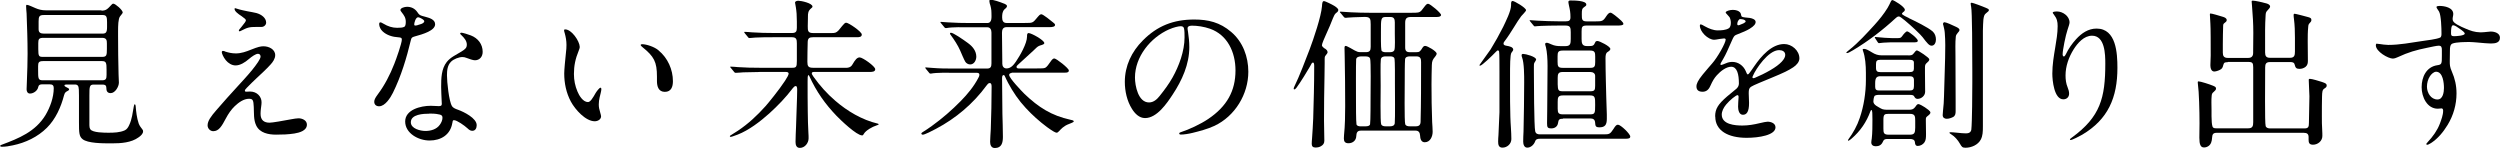 <?xml version="1.0" encoding="UTF-8"?><svg id="_レイヤー_2" xmlns="http://www.w3.org/2000/svg" viewBox="0 0 455.85 27"><g id="_レイヤー_1-2"><path d="M18.49,1.94c.85,0,1.09-.26,1.83-1.06.09-.12.21-.21.35-.21.35,0,1.71,1.15,1.71,1.62,0,.12-.35.5-.5.71-.32.44-.35,1.65-.35,2.68v.85c0,2.36.03,4.68.09,7.04,0,.5.06,1,.06,1.5,0,.71-.68,1.91-1.5,1.91-.62,0-.79-.41-.79-.94s-.29-.62-.71-.62h-1.59c-.77,0-.79.38-.79,2v5.42c0,.27.03.5.18.74.41.62,2.59.62,3.33.62.94,0,2.06-.03,2.95-.44.38-.18.62-.56.79-.94.53-1.09.62-2.24.85-3.42.03-.15.09-.38.15-.38.09,0,.15.06.18.26.09,1.09.21,2.21.56,3.24.15.41.41.74.68,1.09.09.09.12.21.12.35,0,.44-.47.85-.83,1.09-1.33.97-3.21,1.09-4.8,1.09h-.29c-1.44,0-4.18,0-5.12-.77-.62-.5-.65-1.15-.65-3.12v-4.8c0-.77,0-1.56-.18-1.8-.15-.21-.35-.24-.59-.24h-1.53c-.21,0-.35.06-.35.15,0,.18.21.26.32.32.35.18.53.26.53.41,0,.12-.09.21-.21.26-.38.21-.56.27-.71.82-.56,2.15-1.53,4.33-3.12,5.92-1.68,1.68-3.92,2.74-6.21,3.21-.65.15-1.36.26-2.03.26-.09,0-.29-.03-.29-.15s.18-.18.26-.21c3.15-1.18,6.16-2.38,8.01-5.42.85-1.44,1.5-3.21,1.5-4.92,0-.47-.21-.68-.71-.68h-1.44c-.35,0-.62.12-.68.5-.12.65-.85,1.18-1.5,1.18-.44,0-.62-.38-.62-.77,0-.56.06-1.09.06-1.65.06-1.62.12-3.21.12-4.83,0-2.44-.09-4.92-.18-7.36-.03-.44-.09-.88-.09-1.33,0-.12.03-.24.12-.24.32,0,1.18.44,1.56.59.62.27,1.18.41,1.88.41h10.19ZM18.61,14.64c.71,0,.82-.27.82-1v-.91c0-1.27-.06-1.59-.85-1.59H7.86c-.77,0-.91.24-.91.91v.68c0,1.62,0,1.91.88,1.91h10.78ZM18.64,10.37c.79,0,.85-.29.85-1.44v-1c0-.59-.06-1.03-.88-1.03H7.92c-.83,0-.94.26-.94.97v1.06c0,1.36.12,1.44.88,1.44h10.78ZM18.64,6.13c.62,0,.88-.15.88-1.18v-.91c0-.91-.09-1.3-.77-1.3H7.98c-.83,0-.94.29-.94,1.18v1.41c0,.59.32.8.97.8h10.63Z"/><path d="M41.02,9.39c.68.21,1.24.35,2,.35.94,0,1.86-.32,2.74-.68,1.33-.53,1.77-.62,2.3-.62.94,0,2.12.53,2.12,1.62,0,.65-.44,1.27-.85,1.71-.74.82-1.71,1.71-2.56,2.5-.62.59-1.18,1.12-1.77,1.74-.21.21-.35.38-.35.53s.12.18.24.18c.18,0,.38-.03.71-.03,1.27,0,2.09.94,2.09,1.94,0,.5-.09.85-.12,1.21-.03.29-.06.56-.06.91,0,1.18.65,1.62,1.65,1.62.53,0,2.47-.35,3.92-.62.5-.09,1.03-.18,1.35-.18.65,0,1.53.35,1.53,1.15,0,1.12-1.38,1.47-2.27,1.62-1.15.18-2.24.21-3.36.21-1.35,0-2.97-.29-3.62-1.68-.5-1.06-.38-2.21-.44-3.36-.06-1.24-.15-1.5-.88-1.5-.97,0-1.92.71-2.59,1.35-.65.62-1.18,1.41-1.59,2.18-.79,1.5-1.32,2.38-2.33,2.38-.56,0-1.03-.5-1.03-1.06,0-.8.59-1.62,1.62-2.8,1.29-1.5,2.62-2.97,3.95-4.42.53-.59,1.65-1.77,2.56-2.89.82-1.03,1.53-2,1.53-2.44,0-.29-.18-.5-.47-.5-.41,0-1.09.47-1.68.97-.68.59-1.56,1.15-2.41,1.15-.68,0-1.33-.41-1.77-.94-.47-.56-.74-1.27-.74-1.47,0-.12.06-.24.21-.24.09,0,.18.03.38.09ZM42.87,1.5s.12,0,.44.12c.29.12,1.65.41,1.83.44.56.12,1.12.18,1.62.32.94.26,1.77.91,1.77,1.74,0,.44-.41.79-.83.79h-.85c-1.44,0-1.68.09-2.92.71-.12.06-.18.09-.26.09s-.12-.09-.12-.15c0-.09.12-.24.5-.68.56-.68.79-1,.79-1.18,0-.15-.21-.35-.77-.74-.68-.44-1.3-.91-1.3-1.33,0-.09.06-.15.09-.15Z"/><path d="M73.73,4.89c.21-.12.26-.53.26-.91,0-.74-.29-1.15-.77-1.77-.09-.12-.21-.27-.21-.38,0-.38.77-.59,1.21-.59.74,0,1.41.29,1.88.97.15.21.21.32.35.44.29.24.71.29,1.21.44.65.18,1.68.47,1.68,1.33,0,1.15-2.15,1.8-3.77,2.24-.41.12-.56.21-.65.65-.77,3.21-1.77,6.57-3.27,9.6-.44.88-1.41,2.47-2.53,2.47-.5,0-.88-.29-.88-.82,0-.32.12-.65.65-1.36,1.24-1.65,2.24-3.59,3-5.54.35-.85,1.38-3.8,1.38-4.42,0-.32-.12-.41-.65-.44-1.03-.06-2.12-.38-2.86-1.09-.35-.32-.62-.85-.62-1.29,0-.15.03-.35.21-.35.09,0,.21.03.59.26.77.47,1.59.74,2.47.74.56,0,1.06-.03,1.3-.18ZM82.48,22.41c-.35,2.18-2.09,3.21-4.15,3.21s-4.45-1.33-4.45-3.47,2.8-2.86,4.65-2.86c.53,0,1.09.06,1.44.06.41,0,.59-.06.59-.41,0-.12-.03-.41-.03-.62-.03-.94-.09-1.59-.09-2.47,0-1.56.03-3.3,1.03-4.56.71-.88,1.68-1.27,2.65-1.88.77-.47,1-.71,1-1.3,0-.65-.5-1.24-.97-1.68-.09-.09-.24-.21-.24-.32s.12-.15.21-.15c.24,0,1.3.32,1.74.5,1.29.5,2.15,1.59,2.15,3,0,.88-.56,1.53-1.41,1.53-.38,0-1-.24-1.56-.44-.24-.09-.44-.15-.71-.15-.62,0-1.59.35-2.09.85-.65.65-.74,1.59-.74,2.47,0,1.18.35,4.71.91,5.62.24.38.71.53,1.12.68,1.06.38,3.39,1.53,3.39,2.8,0,.5-.21,1.03-.79,1.03-.24,0-.5-.06-.91-.47-.5-.47-1.91-1.47-2.44-1.47-.21,0-.24.12-.29.5ZM78.27,20.73c-1.03,0-3.36.09-3.36,1.56,0,1.18,1.74,1.59,2.68,1.59s2.03-.29,2.62-1.15c.26-.35.47-.83.47-1.24,0-.32-.09-.47-.44-.59-.32-.09-.94-.18-1.5-.18h-.47ZM76.21,4.56c.47-.12.85-.26,1-.41.12-.12.15-.18.15-.26,0-.06-.03-.15-.12-.24-.27-.24-.79-.5-1-.5-.47,0-.71,1.06-.71,1.27,0,.18.06.24.18.24s.29-.03.5-.09Z"/><path d="M103.06,5.36c1.18,0,2.62,2.15,2.65,3.18,0,.24-.09.44-.18.68-.62,1.5-.88,2.77-.88,4.27,0,1.12.21,2.18.65,3.21.29.71,1,1.91,1.91,1.91.44,0,.88-.74,1.38-1.62.15-.26.68-1,.91-1,.12,0,.15.15.15.26,0,.35-.21,1.03-.32,1.53-.09.41-.15.82-.15,1.27,0,.5.09.91.27,1.5.06.21.15.53.15.65,0,.59-.62.91-1.15.91-1.68,0-3.59-2.15-4.36-3.59-.85-1.59-1.21-3.36-1.21-5.12,0-.68.18-2.53.32-3.86.06-.44.09-.88.09-1.35,0-.74-.12-1.44-.32-2.15-.06-.18-.12-.38-.12-.56,0-.09.12-.12.21-.12ZM120.08,9.19c1.68,1.38,2.62,3.5,2.62,5.62,0,.97-.29,1.94-1.47,1.94s-1.44-1.03-1.44-1.97v-.8c0-2.71-.53-3.68-2.65-5.39-.12-.09-.32-.29-.32-.38,0-.12.18-.15.26-.15.79,0,2.24.47,3,1.12Z"/><path d="M138.45,13.13c-.74,0-1.94.03-2.92.06-.59.03-.94.09-1.41.09-.12,0-.15-.03-.27-.18l-.56-.68c-.12-.12-.15-.18-.15-.21,0-.06.09-.06.12-.06.44,0,.88.06,1.3.09,1.27.09,2.68.12,4.03.12h5.86c.74,0,.85-.15.85-1.27v-3.18c0-.71-.09-1.12-.88-1.12h-3.45c-.79,0-2.36,0-3.21.06-.53.03-.88.09-1.12.09-.12,0-.15-.03-.26-.18l-.56-.68c-.09-.12-.12-.18-.12-.21,0-.06.06-.06.09-.06.44,0,.88.06,1.33.09,1.32.09,2.68.12,4,.12h3.3c.68,0,.88-.26.88-.91v-1.18c0-1.09-.06-1.86-.18-2.59-.06-.35-.15-.77-.15-.85,0-.29.41-.35.62-.35.5,0,2.56.44,2.56,1.06,0,.12-.12.24-.24.32-.56.47-.59.88-.59,1.56v.21c0,.47-.03.97-.03,1.47,0,.83,0,1.27.97,1.27h3.39c.56,0,.83-.03,1.27-.5l.65-.8c.27-.32.5-.59.71-.59.47,0,2.86,1.65,2.86,2.15,0,.44-.41.5-.85.5h-8.04c-.62,0-.94.15-.97.83-.03,1.18-.06,2.44-.06,3.65,0,.77.15,1.09,1,1.09h6.21c.18,0,.71-.06,1-.59.5-.85.83-1.3,1.33-1.3.53,0,2.83,1.62,2.83,2.15,0,.5-.62.5-1.06.5h-10.07c-.21,0-.44.03-.44.26,0,.15.18.41.32.62,1.15,1.62,2.47,3.09,3.95,4.36,2.21,1.91,4.89,3.5,7.75,4.18.09.03.18.06.18.12,0,.09-.21.15-.38.21-.82.26-1.94.91-2.3,1.5-.18.32-.24.32-.35.32-1,0-3.89-2.77-4.65-3.56-2.06-2.15-3.65-4.36-4.98-7.27-.03-.09-.06-.15-.15-.15-.15,0-.15.56-.15,1.15,0,1.86,0,3.68.03,5.54.03,1.3.03,2.59.12,3.89.03.32.03.62.03.94,0,.85-.68,1.74-1.59,1.74-.65,0-.79-.56-.79-1.09,0-.91.06-1.8.09-2.68l.18-5.36.03-1.47c0-.18,0-.68-.26-.68-.21,0-.41.24-.53.38-1.27,1.68-2.71,3.18-4.3,4.62-1.65,1.47-3.71,3.06-5.77,3.86-.83.32-1.15.41-1.3.41-.06,0-.12-.06-.12-.12,0-.09.21-.21.35-.29.38-.24.77-.47,1.12-.71,1.94-1.3,3.5-2.77,5.04-4.48.5-.56,2.47-2.97,3.53-4.59.41-.62.68-1.12.68-1.33,0-.29-.29-.32-.53-.32h-4.8Z"/><path d="M184.45,13.31c-.21,0-.44.12-.44.35,0,.59,2.3,2.97,2.8,3.47,2.56,2.44,4.92,3.95,8.39,4.71.15.03.59.09.59.29,0,.09-.09.18-.85.47-1.03.38-1.47.94-1.85,1.33-.12.12-.27.27-.41.27-.26,0-.83-.35-1.77-1.03-1.38-1.03-2.71-2.21-3.89-3.5-1.27-1.36-2.33-2.92-3.21-4.57-.18-.35-.38-.74-.53-1.09-.06-.15-.12-.32-.29-.32-.24,0-.27.32-.27.56v.26c0,2.06.06,4.15.06,6.24.03,1.38.09,2.8.09,4.21,0,1.03-.21,2.03-1.47,2.03-.65,0-.86-.56-.86-1.12,0-.77.09-1.53.12-2.3.09-2.56.15-5.15.15-7.72,0-.26,0-.71-.35-.71-.24,0-.44.26-.59.47-2.42,3.3-5.59,5.98-9.22,7.89-.59.32-2.03,1.06-2.38,1.06-.15,0-.27-.09-.27-.21,0-.09.12-.18.21-.24.56-.32,1.15-.77,1.71-1.15,1.88-1.35,3.65-2.89,5.27-4.54,1.24-1.27,2.36-2.62,3.18-4.18.12-.18.21-.41.21-.62,0-.38-.44-.35-.71-.35h-3.86c-1.21,0-3.15-.06-4.27.15h-.09c-.12,0-.18-.06-.26-.18l-.56-.68c-.09-.12-.12-.18-.12-.21,0-.06.06-.06.09-.06l1.18.09c1.47.12,2.53.12,4.18.12h5.83c.65,0,.79-.35.79-.94v-5.62c0-.47-.18-.97-.77-.97h-3.24c-1.18,0-3.09-.06-4.21.15h-.12c-.12,0-.15-.03-.27-.18l-.56-.68c-.12-.15-.15-.18-.15-.21,0-.06.09-.06.12-.06l1.3.09c1.36.09,2.68.12,4.04.12h3.09c.94,0,.77-1.12.77-1.86,0-.62-.12-1.15-.32-1.74-.03-.12-.06-.27-.06-.38,0-.15.03-.27.21-.27.5,0,1.59.35,2.62.77.18.09.38.21.38.38s-.09.32-.44.59c-.41.41-.44.94-.44,1.5s.18,1,.79,1h3.3c.91,0,1.18,0,1.47-.15.24-.12.44-.35,1-1.03.12-.15.35-.41.59-.41.32,0,1.8,1.21,2.15,1.5.15.12.35.27.35.44,0,.35-.53.41-1,.41h-7.86c-.65,0-.82.47-.82,1.03,0,1.8.06,3.59.06,5.39v.26c0,.47.27.85.77.85.79,0,1.3-.65,1.71-1.24.74-1.09,2.03-3.3,2.03-4.59v-.12c0-.21.03-.5.29-.5.5,0,2.86,1.3,2.86,1.83,0,.32-.77.38-1,.53-.27.12-.65.5-.97.82-.85.8-1.88,1.74-2.83,2.59-.12.12-.27.24-.27.41,0,.21.21.27.38.27h3.39c.77,0,1.24,0,1.47-.12.29-.15.56-.53,1.18-1.41.12-.15.29-.29.47-.29.38,0,2.65,1.8,2.65,2.18,0,.35-.29.41-.74.41h-9.69ZM176.58,7.92c.77.56,1.44,1.38,1.44,2.42,0,.62-.38,1.41-1.12,1.41-.35,0-.74-.21-.91-.53-.21-.35-.71-1.53-.91-2-.41-.94-1.12-2.03-1.74-2.86-.06-.06-.12-.18-.12-.27s.09-.12.18-.12c.41,0,2.06,1.12,3.18,1.94Z"/><path d="M216.54,5.15c0,.21.03.29.09.71.12.88.23,1.68.23,2.74,0,3.12-1.32,6.04-3.03,8.63-1.06,1.62-2.88,4.3-5.04,4.3-1.06,0-1.86-.82-2.39-1.68-.91-1.44-1.3-3.24-1.3-4.92,0-2.92,1.24-5.51,3.27-7.54,2.65-2.68,5.6-3.83,9.39-3.83,2.53,0,4.68.5,6.74,2.27,2.12,1.8,3.12,4.51,3.12,7.25,0,4.09-2.42,8.1-6.18,9.87-1.27.59-2.74.97-3.95,1.27-.71.18-1.62.32-2.18.32-.12,0-.29-.03-.29-.21,0-.12.15-.18.24-.21,1.56-.5,3.68-1.5,5.04-2.42,3.42-2.3,4.98-5.12,4.98-8.86,0-3.33-1.47-6.48-4.65-7.6-1.09-.38-2.3-.56-3.3-.56-.59,0-.79.21-.79.47ZM213.22,5.33c-3.48,1.53-6.27,5.04-6.27,8.81,0,1.5.59,4.54,2.56,4.54.85,0,1.47-.59,1.94-1.18.85-1.06,1.68-2.18,2.33-3.33,1.21-2.15,2.21-4.86,2.21-7.36,0-.56,0-1.18-.09-1.59-.06-.32-.27-.44-.62-.44-.38,0-1.29.21-2.06.56Z"/><path d="M241.6,8.86c.21.15.47.35.47.65,0,.15-.09.29-.41.68-.12.15-.12.38-.12.59v.71c0,.79-.03,1.56-.03,2.36-.06,2.71-.09,5.45-.09,8.16,0,1.21.06,2.42.06,3.65,0,.47-.21.77-.62,1-.29.18-.65.24-1,.24-.44,0-.68-.21-.68-.65,0-.32.03-.71.06-1.03.06-.53.18-3,.21-3.62.09-3.09.18-6.16.18-9.31v-.29c0-.24-.03-.59-.21-.59-.21,0-.24.12-.59.77-.21.38-1.74,2.92-2.44,3.83-.18.24-.29.29-.38.29s-.12-.03-.12-.15c0-.09.09-.32.18-.5.71-1.38,2.21-5.27,2.74-6.68.71-1.88,2.09-5.95,2.24-7.83.03-.62.09-.94.38-.94.18,0,1.41.59,1.88.88.29.18.71.5.71.71s-.03.32-.44.62c-.21.15-.41.62-.53.91-.38,1-.77,1.88-1.24,2.92-.24.53-.77,1.71-.77,2,0,.26.35.5.56.65ZM244.43,2.39c-.09-.12-.12-.15-.12-.18,0-.06.06-.09.09-.09.15,0,1.24.09,1.86.12,1.18.06,2.33.09,3.47.09h7.63c1.15,0,1.44,0,1.83-.41.18-.21.38-.5.71-.91.12-.15.29-.32.5-.32.38,0,2.36,1.68,2.36,2.03,0,.29-.35.38-.83.38h-4.65c-.82,0-1.06.29-1.06,1.09v4.45c0,.65.24.88.88.88h1.12c.59,0,.74-.12,1.15-.8.12-.21.29-.35.5-.35.41,0,2.09.97,2.09,1.41,0,.18-.15.38-.26.53-.47.56-.59.79-.62,1.56-.03,1.15-.06,2.33-.06,3.5,0,2.3.03,4.59.12,6.89.03.59.09,1.18.09,1.77,0,.85-.44,1.91-1.44,1.91-.68,0-.83-.68-.85-1.21-.03-.53-.24-.91-.8-.91h-10.01c-.62,0-.8.35-.83,1.03-.03.77-.65,1.27-1.41,1.27-.62,0-.85-.29-.85-.88,0-.12,0-.35.03-.59.18-1.74.21-3.68.21-5.3,0-3.03-.03-6.1-.09-9.1l-.03-1.38v-.21c0-.21.12-.29.21-.29.24,0,1.36.68,1.68.85s.59.29.97.29h1.03c.71,0,.88-.29.88-.97v-4.12c0-1.03-.09-1.36-1.21-1.33-1.53.03-2.53.09-2.92.12l-.29.03c-.29.03-.38-.03-.5-.18l-.56-.68ZM249.05,23.03c.29,0,.71-.06.77-.38.09-.47.09-4.36.09-5.12,0-.94.09-6.39-.09-6.86-.12-.32-.47-.38-.77-.38h-.94c-.38,0-.8.15-.83.56-.06.65-.03,6.27-.03,7.51,0,.74,0,3.77.09,4.3.06.32.47.38.77.38h.94ZM253.5,23.03c.38,0,.77-.12.82-.56.09-.77.03-6.07.03-7.3,0-.97.03-4.04-.09-4.51-.09-.32-.47-.38-.77-.38h-.88c-.38,0-.77.12-.83.56-.09.56-.03,3.92-.03,4.8,0,.94-.09,6.57.09,7.01.12.32.47.38.77.38h.88ZM253.53,9.51c.27,0,.59-.09.71-.35.18-.38.09-2.5.09-3.03v-2.06c0-.59-.15-.97-.79-.97h-.91c-.85,0-.83.44-.83,2.65,0,.62-.03,2.92.09,3.42.06.26.47.35.74.35h.91ZM258.18,23.03c.56,0,.83-.24.85-.82.09-3.42.09-6.98.09-10.87,0-.56-.06-1.06-.85-1.06h-1.24c-.38,0-.8.12-.83.56-.06.68-.06,3-.06,3.8,0,1.06-.09,7.54.09,8.01.12.32.47.38.8.38h1.15Z"/><path d="M269.75,11.93c0-.06.09-.18.21-.35.35-.53,1.44-1.97,1.83-2.56.82-1.33,1.59-2.71,2.3-4.12.47-1,1.44-2.89,1.44-3.95v-.12c0-.35,0-.65.29-.65.32,0,2.44,1.24,2.44,1.68,0,.21-.77.94-.88,1.09-.74.94-1.88,3.06-2.97,4.48-.12.15-.26.32-.26.53s.18.32.53.38c.56.09,1.24.24,1.24.71,0,.12-.12.32-.32.56-.26.29-.26,2.53-.26,4.24v1.88c0,1.85,0,3.74.06,5.59.03,1.33.18,2.68.18,4.04,0,.88-.77,1.56-1.62,1.56-.71,0-.79-.56-.79-1.12,0-.41.03-.79.06-1.18l.18-4.15v-7.48c0-.91,0-3.21-.06-3.56-.03-.15-.12-.24-.24-.24-.09,0-.24.15-.38.29-.56.59-2.5,2.5-2.86,2.5-.06,0-.09-.03-.09-.06ZM292.48,24.5c.94,0,1.12-.06,1.71-.97.38-.62.56-.79.83-.79.5,0,2.24,1.68,2.24,2.15,0,.35-.29.41-.94.41h-15.52c-.41,0-.74.06-.88.47-.21.59-.77,1.15-1.44,1.15-.59,0-.74-.65-.74-1.12,0-.62.03-1.21.06-1.83.06-3,.12-6.01.12-9.01,0-1.15,0-3.48-.38-4.48-.06-.15-.09-.27-.09-.41,0-.18.12-.24.29-.24.44,0,2.36.5,2.36,1.03,0,.09-.15.32-.32.59-.09.15-.09.44-.09.77v.79c0,1.47.03,10.16.24,10.93.12.47.47.56.88.56h11.69ZM285,21.65c-.65,0-.82.12-.91.79-.09.62-.59.97-1.21.97-.71,0-.79-.21-.79-.94,0-.79.03-1.62.03-2.44,0-2.65.06-5.33.06-8.01,0-1.24-.09-2.56-.29-3.39-.06-.24-.15-.5-.15-.59,0-.18.15-.24.32-.24s.59.18.82.29c.59.27,1.12.32,1.71.32h.85c.88,0,.97-.41.97-1.3v-1.24c0-.85-.09-1.21-.94-1.21h-1.35c-.94,0-2.42.03-3.06.06-.56,0-1.03.09-1.18.09-.12,0-.15-.03-.27-.18l-.56-.68c-.12-.15-.15-.18-.15-.21s.03-.06.12-.06c.24,0,1.06.09,1.3.09,1.29.06,2.62.12,3.95.12h1.24c.62,0,.85-.18.85-.74,0-.88-.09-1.33-.29-2.21-.06-.26-.09-.53-.09-.59,0-.26.26-.26.44-.26.56,0,2.83,0,2.83.74,0,.21-.12.29-.44.5-.35.24-.38.47-.38,1.3,0,.88,0,1.27.88,1.27h1.62c1.18,0,1.38-.03,1.94-.91.29-.44.53-.68.79-.68s1.24.8,1.97,1.47c.24.24.38.41.38.59,0,.24-.53.29-1,.29h-5.71c-.83,0-.91.26-.91,1.09v1.35c0,.77.09,1.3.94,1.3h.47c.62,0,.82-.06,1.09-.71.06-.15.18-.21.41-.21.35,0,2.33.97,2.33,1.44,0,.15-.06.29-.53.59-.29.18-.35.59-.35,1.12,0,1.33.03,2.65.06,4,.03,2.06.12,4.15.18,6.24v.82c0,1.12-.38,1.53-1.35,1.53-.71,0-.74-.24-.79-.91-.06-.53-.35-.71-.91-.71h-4.92ZM284.92,9.22c-.82,0-.91.32-.91,1.06v1c0,.79.09,1.09.91,1.09h5.07c.77,0,.88-.27.88-1.06v-.97c0-.74-.06-1.12-.88-1.12h-5.07ZM289.98,16.64c.77,0,.88-.21.88-1v-1.8c0-.5-.44-.71-.88-.71h-5.07c-.77,0-.88.38-.88,1.06v1.18c.03,1.09.12,1.27.91,1.27h5.04ZM284.97,17.4c-.88,0-.94.38-.94,1.18v1.24c0,.77.15,1.03.94,1.03h4.98c.88,0,.91-.24.91-1.71,0-1.35,0-1.74-.91-1.74h-4.98Z"/><path d="M312.74,21.23c0-1.38.53-2.21,2.15-3.62l1.74-1.44c.26-.24.44-.56.44-.94,0-1.68-.32-3.06-1.41-3.06-.88,0-1.91.77-2.62,1.56-.47.53-.74.97-1.18,1.94-.32.74-.79,1.06-1.41,1.06-.77,0-1.12-.35-1.12-.97,0-.5.27-1.09,1.15-2.18.88-1.06,1.27-1.5,1.68-1.97,1.03-1.15,2.5-3.8,2.5-4.39,0-.18-.18-.21-.32-.21-.12,0-.38.03-.74.09-.47.09-.88.15-1.03.15-1.12,0-2.62-1.44-2.62-2.59,0-.12.03-.21.18-.21.09,0,.24.06.79.38.68.38,1.5.71,2.27.71.62,0,1.47-.03,2.03-.38.32-.21.38-.65.38-1.03,0-.18-.03-.41-.09-.62-.12-.38-.15-.41-.44-.71-.35-.35-.41-.47-.41-.53,0-.24.74-.47,1.3-.47.59,0,1.09.18,1.33.47.09.12.15.24.18.44.06.35.09.38.71.47.18.03.68.06.88.09.5.09,1.06.29,1.06.74,0,.35-.27.74-1.09,1.24-.59.35-1.15.59-2.5,1.12-.29.12-.44.35-.71.97-.74,1.68-1.15,2.62-1.59,3.36-.47.79-.53.91-.53,1.03,0,.09.06.12.15.12.06,0,.5-.15.88-.32.41-.18.77-.24,1.18-.24,1,0,1.97.65,2.41,1.68l.15.35c.06.15.12.24.21.24s.18-.06.32-.26c.18-.24.47-.62.88-1.24,1.24-1.8,3.15-4.03,5.45-4.03,1.38,0,2.77,1.18,2.77,2.62,0,.62-.5,1.21-1.12,1.62-.91.59-1.59.94-4.09,1.97l-2.12.88c-.71.29-1.33.59-1.5.71-.35.24-.41.53-.41,1.18,0,.35.06,1.5.06,1.77,0,1.56-.41,2.15-1.12,2.15s-.88-.91-.88-1.47c0-.15,0-.5.03-.85l.06-.91c0-.24-.06-.35-.21-.35-.24,0-1.38.88-2.06,1.71-.47.56-.8,1.24-.8,1.83,0,1.83,2.44,2,3.77,2,1.06,0,2.12-.18,3.18-.44.56-.15,1.24-.26,1.41-.26.62,0,1.44.29,1.44,1.03,0,1.41-2.97,1.91-5.27,1.91-3.36,0-5.71-1.3-5.71-3.86ZM317.3,4.51c.12-.03.44-.18.59-.24.29-.15.41-.27.41-.35,0-.18-.21-.35-.65-.41-.18-.03-.24-.03-.35-.03s-.24.09-.32.24c-.15.21-.21.5-.21.65s.09.24.18.24.18-.03.35-.09ZM320.1,14.14c.65-.26,1.86-.85,2.71-1.35,1.88-1.09,2.71-2.06,2.71-2.77,0-.65-.56-.88-1.12-.88-1.97,0-4.27,3.47-4.77,4.68-.09.18-.09.24-.09.29,0,.09.06.15.15.15.18,0,.32-.09.41-.12Z"/><path d="M348.05,3.3c1.12.53,3.5,1.68,4.36,2.44.41.38.59.91.59,1.47,0,.47-.21,1.12-.79,1.12-.44,0-.8-.44-1.65-1.56-.32-.44-2.03-2.06-3.21-3.03-.53-.44-.94-.74-1.09-.74-.27,0-.44.15-.62.32-2.36,2.18-4.98,4.18-7.74,5.83-.56.32-.91.53-1.12.53-.06,0-.12-.03-.12-.09s.18-.21.65-.59c1.5-1.18,3.15-3,4.48-4.45.88-.97,1.71-2,2.38-3.09.24-.38.41-.79.62-1.21.06-.12.15-.24.27-.24.23,0,2.27,1.21,2.27,1.77,0,.24-.18.35-.35.47-.06.06-.18.18-.18.27,0,.18,1.06.68,1.27.77ZM347.96,10.1c.41,0,.74,0,.97-.35.27-.38.47-.56.59-.56.26,0,2.27,1.33,2.27,1.62,0,.27-.21.44-.41.62-.32.26-.38.44-.38.88v.94c0,1.15.03,2.3.03,3.48,0,.74-.71,1.3-1.38,1.3-.27,0-.47-.15-.59-.41-.12-.27-.38-.32-.85-.32h-5.65c-.29,0-.71.06-.79.26-.12.27-.18.68-.18.94,0,.65.88.97,1.35,1.27.38.24.88.24,1.33.24h3.86c.47,0,.79-.09,1.09-.5.26-.38.38-.53.59-.53s.91.41,1.18.59c.38.26,1,.68,1,.94,0,.21-.12.35-.62.74-.18.15-.21.29-.21.53v.26l.03,2.42c0,.68-.03,1.12-.29,1.5-.26.38-.74.65-1.21.65-.44,0-.5-.35-.53-.71-.06-.47-.5-.56-.91-.56h-4.03c-.53,0-.71.06-.91.53-.24.56-.68.8-1.27.8-.47,0-.83-.21-.83-.71,0-.24.06-.47.09-.71.12-.97.12-2.42.12-3.45,0-.97,0-1.74-.18-1.74-.09,0-.15.15-.18.21-.71,1.97-1.86,3.65-3.45,5.01-.12.12-.47.38-.59.38-.03,0-.06-.03-.06-.06,0-.06.03-.12.09-.21.85-1.15,1.59-2.47,2.06-3.89.74-2.15,1.12-4.62,1.12-6.89v-1.33c0-1.38-.12-2.92-.53-4.01-.03-.06-.06-.15-.06-.21,0-.12.12-.15.24-.15.38,0,.79.24,1.47.65.56.35,1.09.53,1.74.53h4.89ZM346.04,6.95c.38,0,.56-.03.77-.32.32-.47.74-.91.94-.91.18,0,.68.38,1.09.71.44.35.85.83.85.94,0,.35-.21.35-.97.35h-4.03c-.38,0-.85.03-1.27.06-.32.03-.68.09-.83.09-.06,0-.15-.09-.21-.18l-.44-.68c-.06-.09-.09-.15-.09-.21s.06-.06.09-.06l.32.03c1,.09,1.92.18,2.68.18h1.09ZM342.89,13.9c-.68,0-.97.26-.97,1.27v.68c0,.5.24.65.71.65h5.57c.59,0,.79-.18.79-.8v-1.06c0-.56-.24-.74-.79-.74h-5.3ZM342.89,10.9c-.65,0-.82.21-.82.77v.71c0,.62.24.77.82.77h5.24c.65,0,.85-.18.85-.65v-1.09c0-.47-.44-.5-.79-.5h-5.3ZM348.22,24.56c.85,0,1-.32,1-1.29v-1.24c0-.82-.03-1.27-.97-1.27h-3.86c-.77,0-.97.09-.97,1.09v1.59c0,.79.06,1.12.97,1.12h3.83ZM354.58,4.06c.27,0,1.41.5,2.12.85.29.15.59.29.59.56,0,.18-.12.29-.32.53-.18.21-.32.41-.35.68-.12,1.09-.06,2.44-.06,3.56,0,2.77.03,5.54.03,8.27v1.77c0,.44-.06.85-.47,1.06-.35.18-.77.32-1.15.32-.41,0-.74-.21-.74-.68,0-.15.03-.53.06-.8.12-1,.15-1.65.18-2.62.06-3.12.23-6.21.23-9.33,0-.74-.03-1.47-.09-2.24-.03-.47-.15-.91-.26-1.38-.03-.06-.06-.15-.06-.24,0-.18.12-.32.29-.32ZM359.53.5c.18,0,1.88.62,2.74,1,.21.09.38.15.38.35,0,.15-.15.29-.47.53-.38.26-.44.59-.53,1.18-.03.47-.09,1.27-.09,2.06v17.4c0,1.03-.03,1.74-.38,2.42-.5.97-1.71,1.5-2.8,1.5-.59,0-.68-.18-1.03-.77-.32-.59-.97-1.33-1.53-1.65-.29-.18-.35-.24-.35-.32s.09-.09.18-.09c.21,0,.68.03,1.21.09.56.06,1.18.12,1.62.12.47,0,.88-.15.97-.68.15-1.33.18-6.98.18-8.6v-2.09c0-3.8-.03-10.84-.21-11.69-.03-.21-.09-.41-.09-.62,0-.09.09-.15.21-.15Z"/><path d="M377.43,25.44c0-.12.26-.29.38-.38,5.18-3.77,6.07-7.24,6.07-13.46,0-1.68-.06-5.09-2.42-5.09-1.47,0-2.62,1.33-3.36,2.5-.88,1.41-1.47,3.06-1.47,4.74,0,.77.09,1.47.38,2.18.15.38.27.74.27,1.15,0,.62-.44,1.03-1.06,1.03-1.68,0-2-3.47-2-4.68,0-1.62.27-3.21.53-4.77.21-1.3.44-2.56.44-3.89,0-.85-.12-1.38-.71-2.15-.09-.12-.18-.21-.18-.32,0-.15.35-.21.79-.21,1.03,0,2.27.85,2.27,2,0,.21-.12.62-.38,1.38-.32.91-.88,3.68-.88,4.42,0,.15.03.41.24.41.12,0,.29-.29.35-.41.47-1,1.12-1.92,1.86-2.74,1-1.09,2.21-1.94,3.74-1.94,3.59,0,3.8,4.51,3.8,7.16,0,5.39-1.68,9.39-6.42,12.19-.41.24-1.8.97-2.12.97-.06,0-.12-.03-.12-.09Z"/><path d="M406.2,11.34c-.53,0-.68.06-.8.5-.12.5-.23.71-.65.91-.35.18-.79.29-1,.29-.59,0-.71-.71-.71-1.15,0-.35.06-1.38.06-1.77,0-1.94,0-5.09-.06-5.83-.03-.47-.09-1.47-.09-1.65,0-.06,0-.18.12-.18.24,0,1.53.38,2.3.62.27.09.65.24.65.59,0,.24-.21.38-.41.53-.18.12-.24.27-.24.5-.03.88-.06,2.27-.06,3.39v1.53c0,.59.21.94.88.94h3.77c.59,0,.88-.32.88-.91v-.24c0-1.15.03-2.27.03-3.42,0-1.71-.09-3.03-.24-4.95l-.06-.74c0-.15.06-.18.21-.18.44,0,1.86.32,2.47.5.29.09.68.24.68.59,0,.18-.24.44-.44.65-.35.35-.35.53-.38.97-.12,1.8-.09,3.42-.09,5.21v1.53c0,.65.21.97.88.97h3.68c.79,0,.88-.47.88-1.15v-2.47c0-1.15-.03-2.3-.18-3.47-.03-.21-.06-.44-.06-.68,0-.12,0-.26.18-.26s2.09.5,2.5.62c.38.12.56.18.56.53,0,.24-.15.38-.32.56-.21.21-.24.38-.26.71-.09.88-.09,1.74-.09,2.62,0,1.15.03,2.33.03,3.48,0,.44-.03.82-.41,1.15-.32.26-.71.38-1.12.38-.59,0-.74-.21-.88-.77-.09-.41-.41-.47-.79-.47h-3.71c-.71,0-.88.32-.88,1,0,2.74-.09,10.1.09,10.66.09.35.5.44.82.44h6.24c.74,0,.83-.29.83-1.06l.09-4.8c0-.56-.12-2.27-.12-2.92,0-.18,0-.26.21-.26.38,0,1.62.38,2.18.56.71.24.88.35.88.65,0,.21-.09.35-.38.53-.44.26-.44.65-.47,1.5-.03.97-.03,2.42-.03,3.62,0,1,0,1.47.06,2.44.03.41.03.91.03,1.12,0,.91-.82,1.59-1.71,1.59-.71,0-.8-.41-.8-.91v-.47c0-.56-.26-.79-.88-.79h-15.87c-.62,0-.82.24-.85.91-.03.59-.18,1.18-.65,1.5-.26.18-.53.26-.82.26-.62,0-.85-.53-.85-1.77,0-.88.03-1.77.03-2.65,0-2.27-.09-5.71-.29-7.1-.03-.21-.03-.29-.03-.32,0-.09,0-.21.12-.21.38,0,2.03.53,2.65.79.41.18.56.24.56.56,0,.15-.18.38-.44.59-.24.18-.32.35-.35.65-.09.85-.03,1.74-.03,2.59v1.18c0,.77.06,1.56.18,1.88s.41.32.74.32h5.77c.79,0,.91-.41.91-1.12v-10.01c0-.77-.15-.97-.85-.97h-3.77Z"/><path d="M433.44,7.98c.18,0,.77.09,1.21.15.21.03.59.06.82.06,2.09,0,4.15-.41,6.21-.71.83-.12,2.56-.32,3.24-.62.26-.12.26-.5.26-.74,0-.94-.06-3.3-.44-4.01-.21-.38-.47-.62-.47-.82s.41-.21.56-.21c.88,0,2.5.29,2.5,1.47,0,.15-.03.29-.06.44s-.06.32-.06.47c0,.35.15.62.79,1,.56.32,1.15.59,1.65.79.83.35,1.53.62,2.65.65.47,0,.88-.06,1.21-.09.29-.03.53-.06.65-.06.71,0,1.68.29,1.68,1.12,0,.94-.85,1.06-1.68,1.06-.47,0-1.5-.09-2.44-.18-.44-.03-.94-.09-1.38-.09-.79,0-2.47,0-3.18.29-.41.18-.44.77-.44,1.15,0,.68-.03,1.35-.03,2.03s0,1.06.38,1.92c.56,1.27.85,2.56.85,3.98,0,2.03-.56,4-1.62,5.74-.79,1.3-1.8,2.53-3.06,3.33-.44.26-.53.29-.68.29-.09,0-.15-.03-.15-.12s.18-.29.27-.38c.94-1,1.74-2.12,2.21-3.36.26-.71.59-1.56.59-2.33,0-.21-.06-.44-.29-.44-.15,0-.44.06-.68.06-1.97,0-2.95-2.15-2.95-3.92,0-1.86.85-3.71,2.86-4.01.83-.12.83-.26.83-1.8v-.97c0-.53-.09-.79-.59-.79-.35,0-1.41.24-2.09.38-2.03.41-3.45.82-5.36,1.71-.26.12-.62.26-.91.26-.82,0-3.09-1.27-3.09-2.42,0-.21.09-.32.24-.32ZM444.21,13.08c-.44,0-.88.44-1.12.79-.38.56-.56,1.27-.56,1.94,0,1.09.71,2.33,1.92,2.33,1,0,1.18-1.35,1.18-2.09,0-.91-.18-2.94-1.41-2.97ZM446.92,6.04c0,.38.06.56.53.56.44,0,1.97-.09,1.97-.47,0-.21-.35-.5-1-.94-.24-.18-.82-.59-1.12-.59-.35,0-.38.82-.38,1.44Z"/></g></svg>